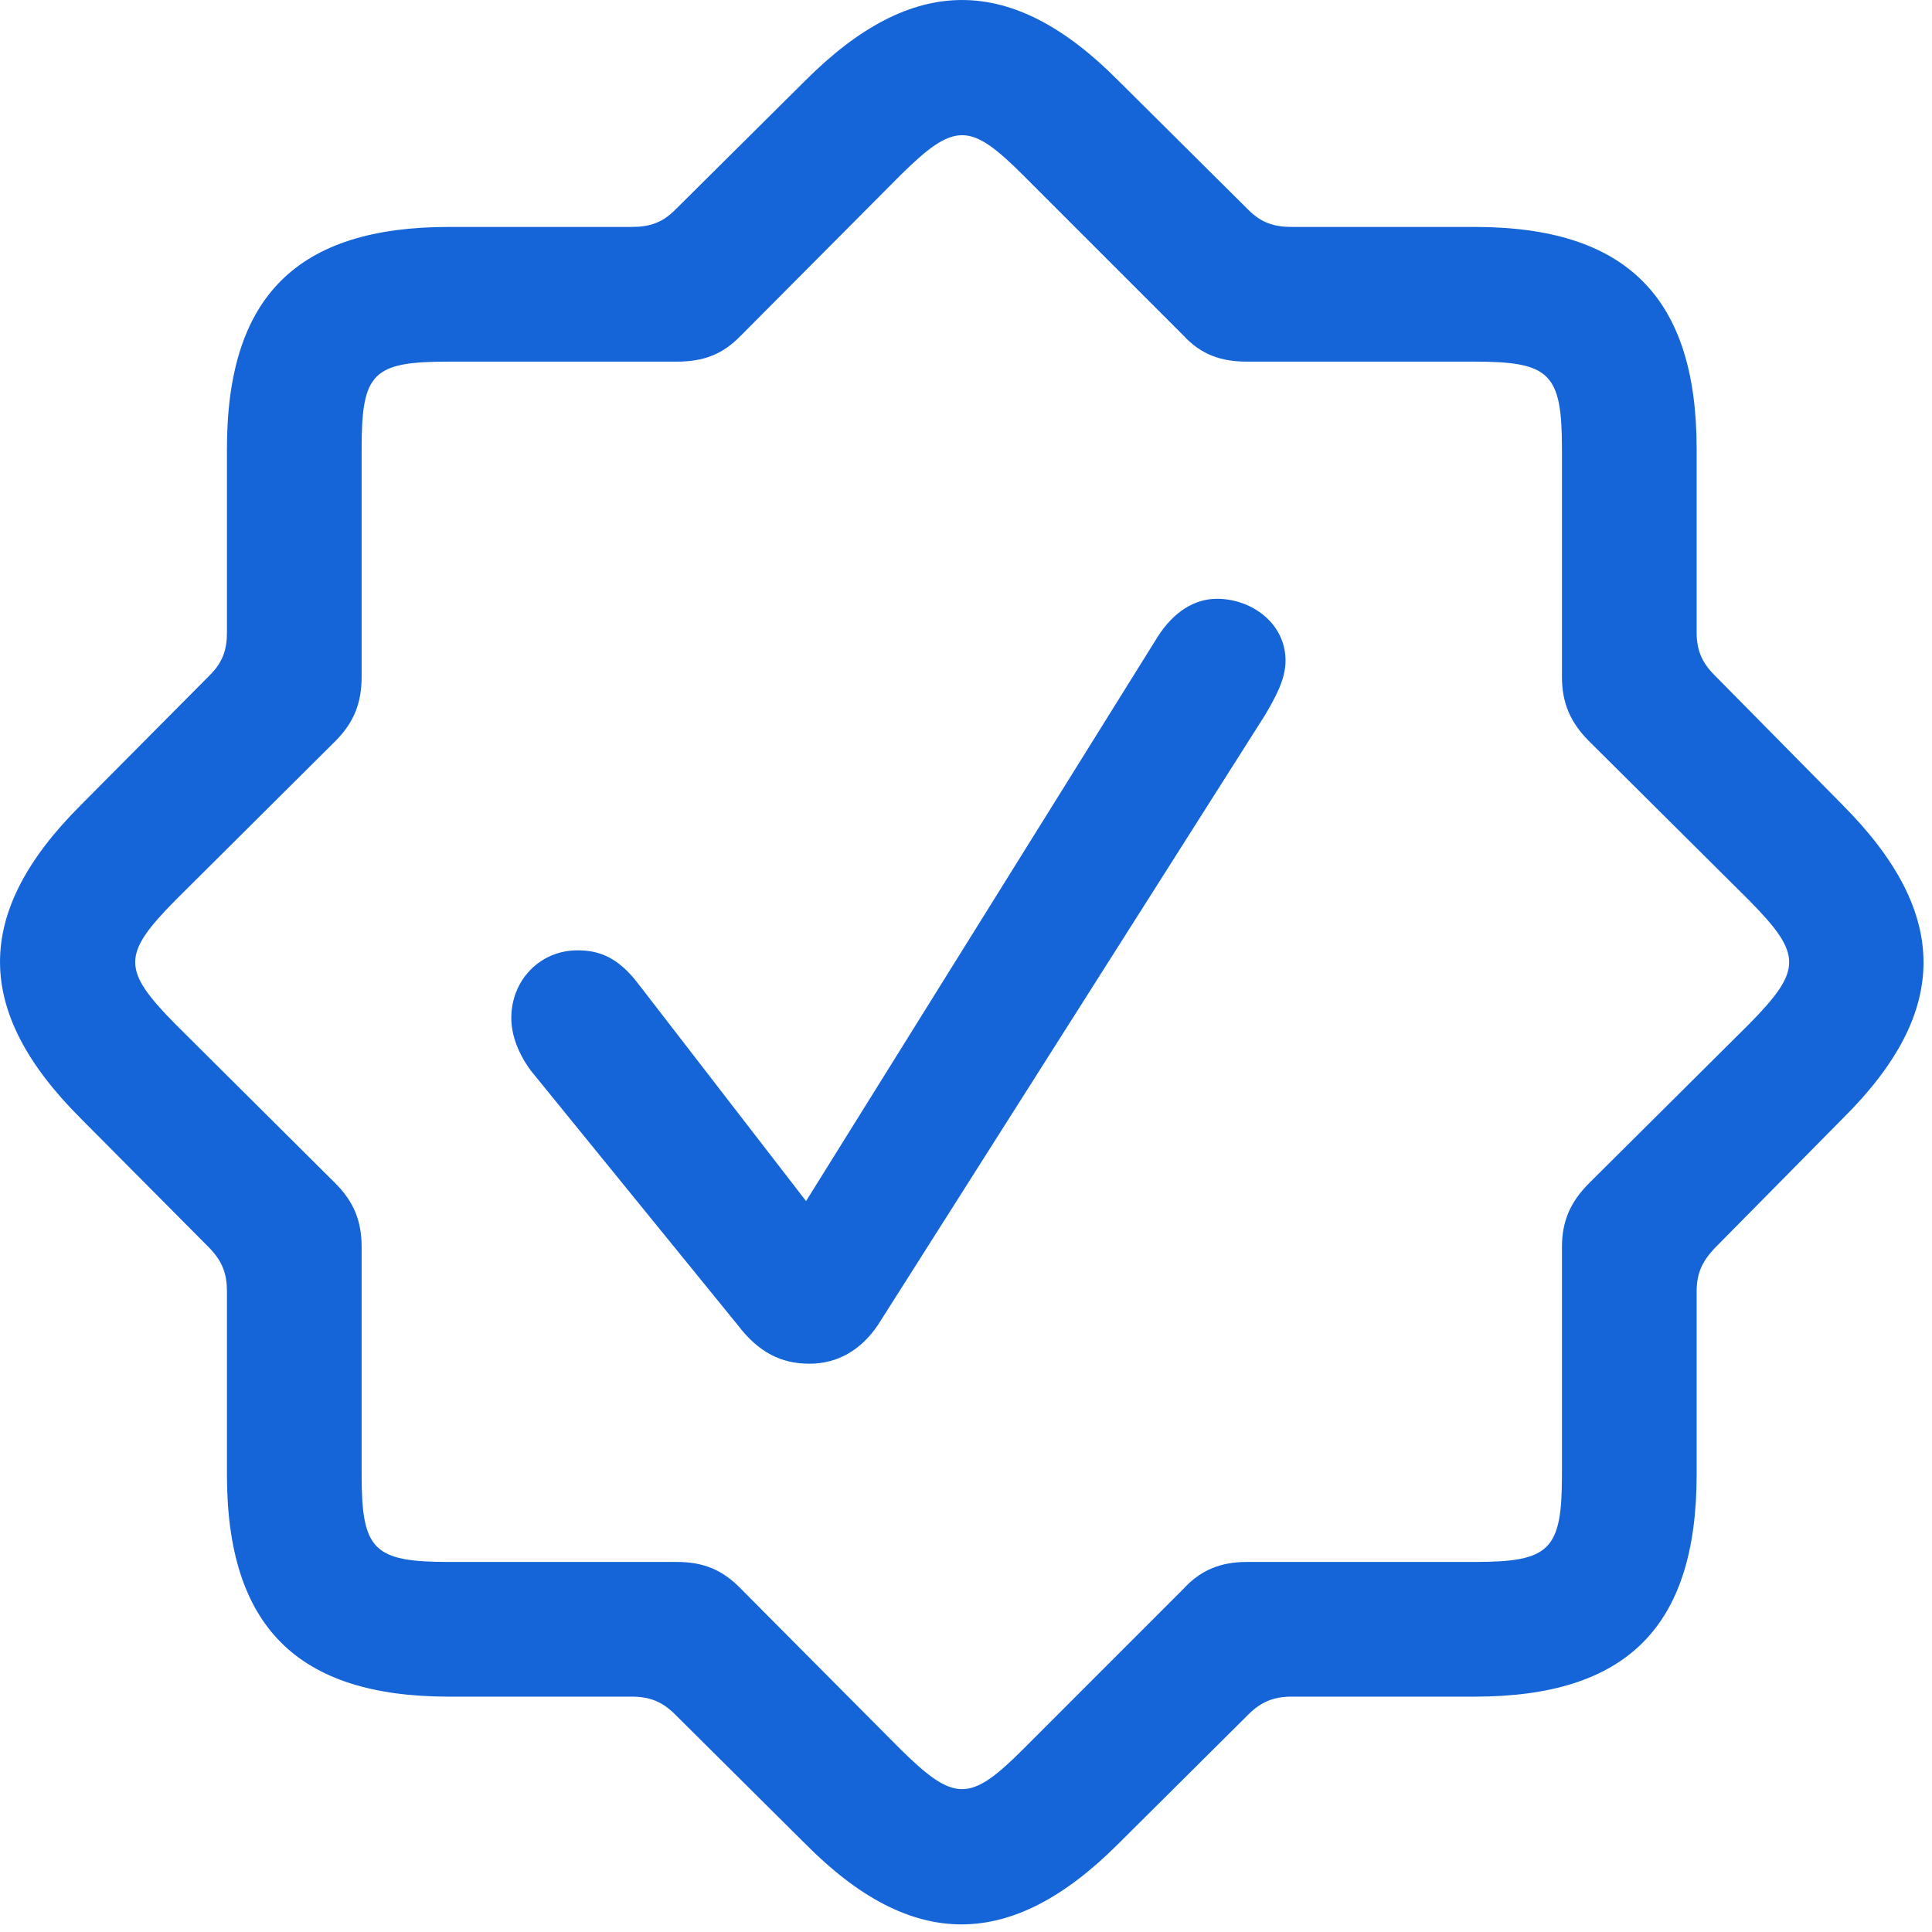 <svg preserveAspectRatio="none" width="100%" height="100%" overflow="visible" style="display: block;" viewBox="0 0 28 28" fill="none" xmlns="http://www.w3.org/2000/svg">
<g id="Group">
<path id="Vector" opacity="0" d="M27.877 0H0V28H27.877V0Z" fill="black"/>
<path id="Vector_2" d="M6.505 24.589H9.157C9.415 24.589 9.599 24.662 9.783 24.846L11.674 26.725C13.22 28.284 14.657 28.272 16.204 26.725L18.094 24.846C18.279 24.662 18.463 24.589 18.72 24.589H21.372C23.57 24.589 24.589 23.582 24.589 21.372V18.72C24.589 18.463 24.662 18.291 24.846 18.094L26.712 16.204C28.272 14.657 28.259 13.233 26.712 11.674L24.846 9.783C24.662 9.599 24.589 9.415 24.589 9.169V6.505C24.589 4.32 23.582 3.289 21.372 3.289H18.72C18.463 3.289 18.279 3.227 18.094 3.043L16.204 1.165C14.657 -0.394 13.22 -0.382 11.674 1.165L9.783 3.043C9.599 3.227 9.415 3.289 9.157 3.289H6.505C4.308 3.289 3.289 4.295 3.289 6.505V9.169C3.289 9.415 3.227 9.599 3.043 9.783L1.165 11.674C-0.394 13.233 -0.382 14.657 1.165 16.204L3.043 18.094C3.227 18.291 3.289 18.463 3.289 18.72V21.372C3.289 23.57 4.308 24.589 6.505 24.589ZM6.505 22.637C5.412 22.637 5.241 22.465 5.241 21.372V18.07C5.241 17.701 5.13 17.419 4.86 17.149L2.54 14.841C1.766 14.055 1.766 13.834 2.54 13.049L4.86 10.741C5.13 10.47 5.241 10.188 5.241 9.808V6.505C5.241 5.4 5.4 5.241 6.505 5.241H9.808C10.188 5.241 10.47 5.142 10.741 4.86L13.049 2.54C13.834 1.766 14.055 1.766 14.829 2.54L17.149 4.86C17.407 5.142 17.701 5.241 18.07 5.241H21.372C22.465 5.241 22.637 5.412 22.637 6.505V9.808C22.637 10.188 22.759 10.47 23.029 10.741L25.35 13.049C26.123 13.834 26.123 14.055 25.35 14.841L23.029 17.149C22.759 17.419 22.637 17.701 22.637 18.07V21.372C22.637 22.465 22.465 22.637 21.372 22.637H18.07C17.701 22.637 17.407 22.747 17.149 23.029L14.829 25.35C14.055 26.123 13.834 26.123 13.049 25.35L10.741 23.029C10.47 22.747 10.188 22.637 9.808 22.637H6.505Z" fill="#1565D8"/>
<path id="Vector_3" d="M11.732 19.764C12.137 19.764 12.48 19.567 12.726 19.199L18.336 10.36C18.471 10.127 18.631 9.857 18.631 9.574C18.631 9.034 18.14 8.678 17.637 8.678C17.317 8.678 17.011 8.862 16.777 9.23L11.682 17.407L9.264 14.276C8.969 13.883 8.699 13.773 8.368 13.773C7.828 13.773 7.41 14.203 7.41 14.755C7.41 15.013 7.521 15.283 7.693 15.516L10.688 19.199C10.995 19.604 11.326 19.764 11.732 19.764Z" fill="#1565D8"/>
</g>
</svg>
